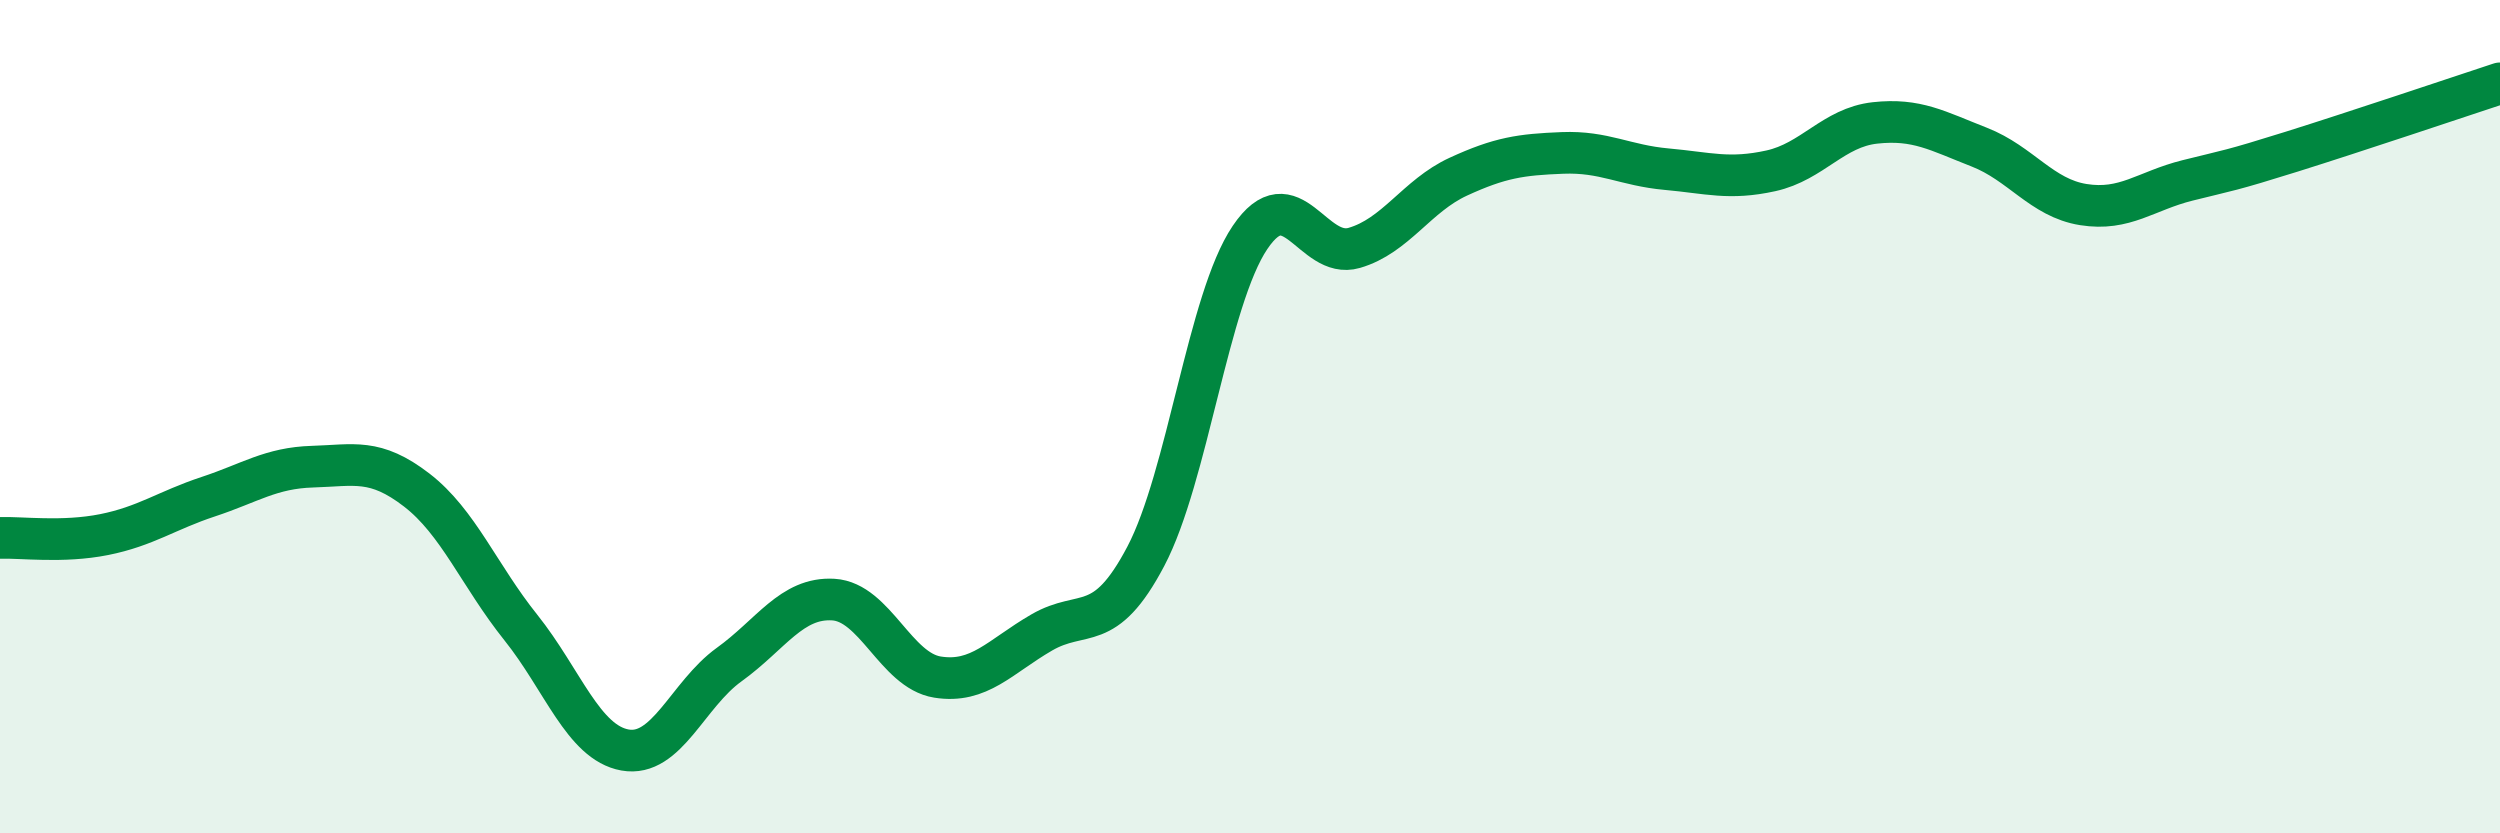 
    <svg width="60" height="20" viewBox="0 0 60 20" xmlns="http://www.w3.org/2000/svg">
      <path
        d="M 0,12.91 C 0.5,12.89 1.5,13.03 2.5,12.83 C 3.5,12.63 4,12.25 5,11.92 C 6,11.59 6.5,11.23 7.5,11.2 C 8.5,11.17 9,10.99 10,11.76 C 11,12.53 11.5,13.81 12.5,15.06 C 13.5,16.31 14,17.82 15,18 C 16,18.18 16.5,16.67 17.5,15.95 C 18.5,15.23 19,14.33 20,14.39 C 21,14.45 21.5,16.09 22.5,16.25 C 23.5,16.41 24,15.76 25,15.18 C 26,14.6 26.5,15.25 27.5,13.35 C 28.5,11.45 29,7.18 30,5.7 C 31,4.22 31.5,6.24 32.5,5.95 C 33.5,5.66 34,4.7 35,4.24 C 36,3.78 36.5,3.71 37.5,3.67 C 38.5,3.63 39,3.97 40,4.06 C 41,4.15 41.5,4.32 42.5,4.1 C 43.5,3.88 44,3.06 45,2.95 C 46,2.84 46.5,3.14 47.5,3.53 C 48.5,3.92 49,4.75 50,4.91 C 51,5.07 51.5,4.58 52.5,4.33 C 53.5,4.08 53.5,4.11 55,3.64 C 56.5,3.17 59,2.33 60,2L60 20L0 20Z"
        fill="#008740"
        opacity="0.1"
        stroke-linecap="round"
        stroke-linejoin="round"
      />
      <path
        d="M 0,12.91 C 0.5,12.89 1.5,13.03 2.5,12.83 C 3.5,12.63 4,12.25 5,11.92 C 6,11.59 6.5,11.23 7.5,11.2 C 8.5,11.17 9,10.99 10,11.76 C 11,12.53 11.5,13.81 12.5,15.06 C 13.5,16.31 14,17.82 15,18 C 16,18.18 16.5,16.67 17.5,15.95 C 18.5,15.23 19,14.33 20,14.39 C 21,14.45 21.5,16.09 22.5,16.25 C 23.5,16.41 24,15.76 25,15.18 C 26,14.6 26.5,15.25 27.5,13.35 C 28.5,11.45 29,7.18 30,5.7 C 31,4.22 31.5,6.24 32.5,5.95 C 33.5,5.66 34,4.7 35,4.24 C 36,3.78 36.5,3.71 37.5,3.67 C 38.5,3.63 39,3.97 40,4.06 C 41,4.15 41.5,4.32 42.5,4.1 C 43.5,3.88 44,3.06 45,2.95 C 46,2.84 46.5,3.14 47.5,3.53 C 48.5,3.92 49,4.75 50,4.91 C 51,5.07 51.5,4.58 52.5,4.33 C 53.5,4.08 53.5,4.11 55,3.64 C 56.5,3.17 59,2.33 60,2"
        stroke="#008740"
        stroke-width="1"
        fill="none"
        stroke-linecap="round"
        stroke-linejoin="round"
      />
    </svg>
  